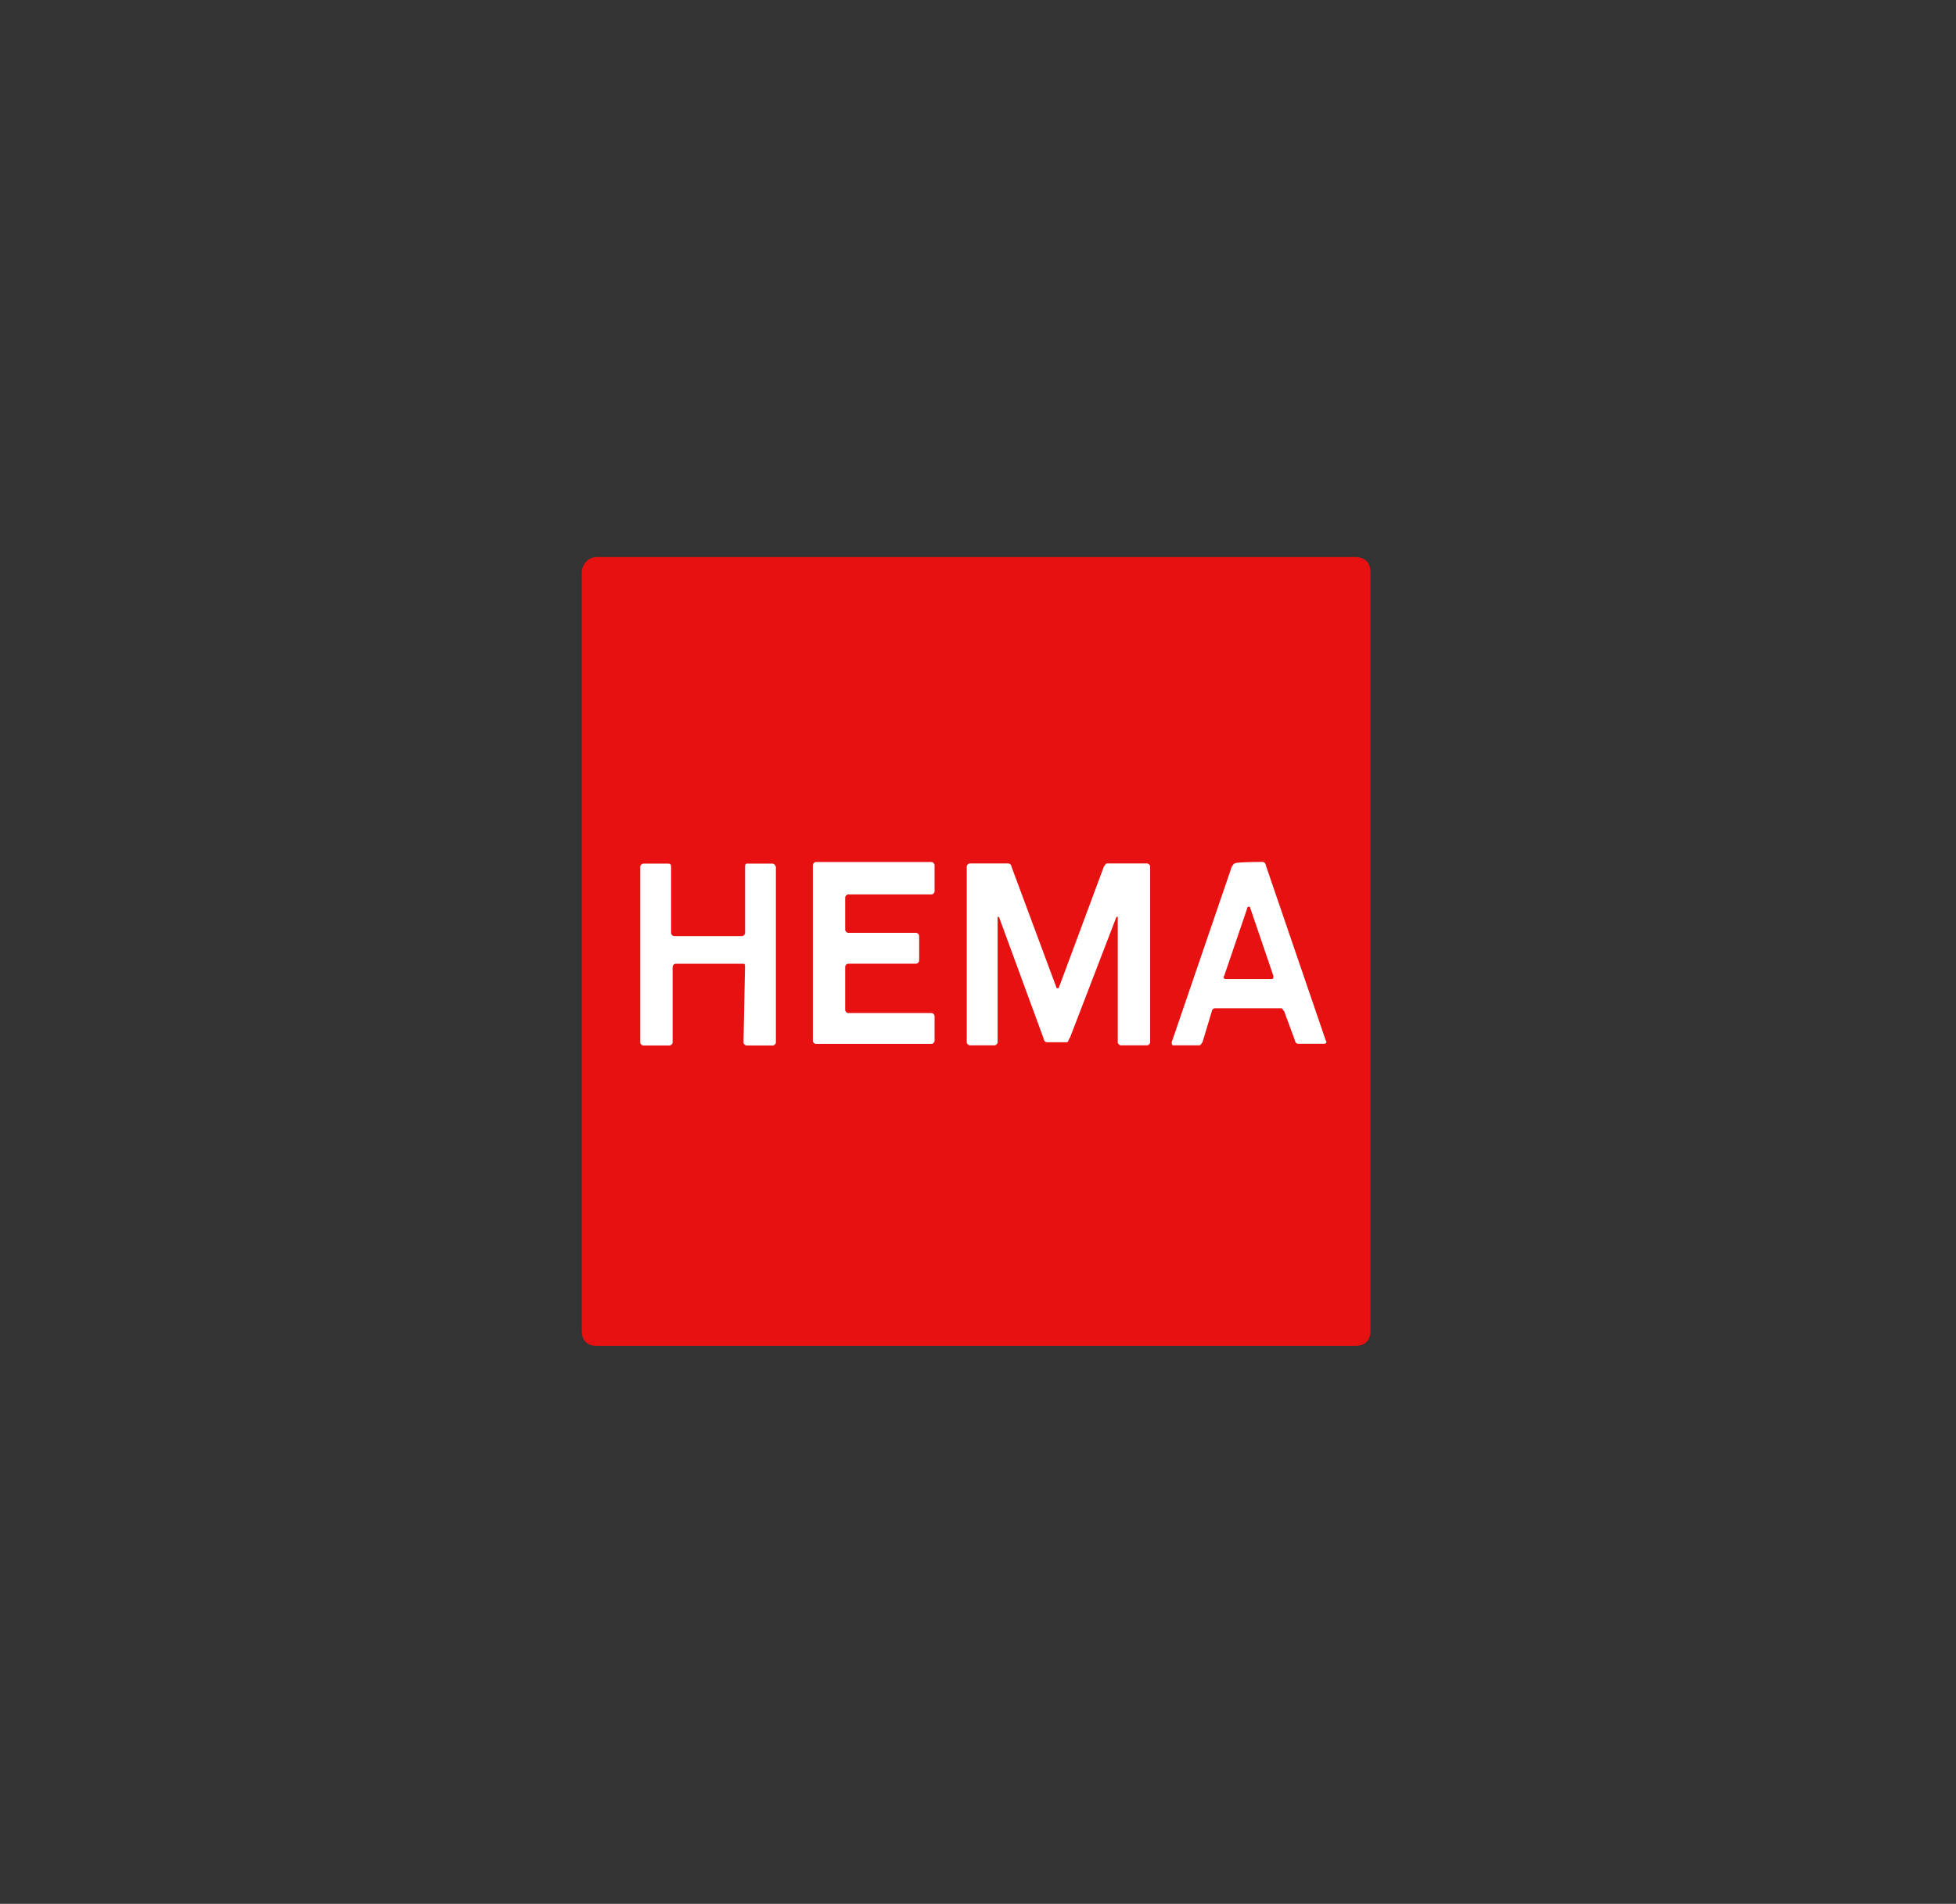 <?xml version="1.0" encoding="UTF-8"?><svg id="Laag_1" xmlns="http://www.w3.org/2000/svg" viewBox="0 0 372 362"><rect x="0" y="0" width="372" height="362" fill="#333333" stroke="none"/><path d="m113.57,105.92c-2.05,0-2.93,1.76-2.93,2.93v144.14c0,1.76.88,2.93,2.93,2.93h144.14c1.76,0,2.93-.88,2.93-2.93V108.85c0-1.76-.88-2.93-2.93-2.93H113.57Z" style="fill:#e81111;"/><path d="m141.4,198.2c0,.29.29.59.59.59h4.98c.29,0,.59-.29.59-.59v-33.4q-.29-.59-.59-.59h-4.98q-.29,0-.29.59v12.6c0,.29-.29.59-.59.59h-12.89c-.29,0-.59-.29-.59-.59v-12.6c0-.59-.29-.59-.59-.59h-4.69c-.29,0-.59.29-.59.59v33.4c0,.29.29.59.59.59h4.98c.29,0,.59-.29.59-.59v-14.36c0-.29.29-.59.59-.59h12.89c.29,0,.29.29.29.59l-.29,14.36m19.34-27.54c0-.29.29-.59.59-.59h15.82c.29,0,.59-.29.59-.59h0v-4.98c0-.29-.29-.59-.59-.59h-21.97c-.29,0-.59.29-.59.59h0v33.4c0,.29.29.59.59.59h21.97c.29,0,.59-.29.59-.59v-4.69c0-.29-.29-.59-.59-.59h-15.82c-.29,0-.59-.29-.59-.59v-8.2c0-.29.29-.59.59-.59h12.89c.29,0,.59-.29.59-.59v-4.69c0-.29-.29-.59-.59-.59h-12.89c-.29,0-.59-.29-.59-.59v-6.15m81.15,15.53c.29,0,.29-.29.29-.59l-4.39-12.89c0-.29-.29-.29-.29-.29,0,0-.29,0-.29.29l-4.39,12.89c-.29.29,0,.59.29.59h8.79Zm-1.76-22.27c.29,0,.59.29.59.59l11.43,33.4c.29.29,0,.59-.29.59h-4.98c-.29,0-.59-.29-.59-.59l-2.05-5.57c-.29-.29-.29-.59-.59-.59h-12.6c-.29,0-.59.29-.59.59l-1.76,5.86c-.29.29-.29.59-.59.59h-4.98c-.29,0-.29-.29-.29-.59l11.43-33.4c.29-.29.29-.59.59-.59,0-.29,5.27-.29,5.27-.29Zm-41.02,34.28c-.29,0-.59-.29-.59-.59l-8.5-23.14q-.29-.29-.29,0v23.73c0,.29-.29.59-.59.59h-4.69c-.29,0-.59-.29-.59-.59v-33.4c0-.29.29-.59.59-.59h7.32c.29,0,.59.29.59.59l8.5,22.85c0,.29.29.29.29.29,0,0,.29,0,.29-.29l8.5-22.85c.29-.29.29-.59.59-.59h7.62c.29,0,.59.29.59.59v33.4c0,.29-.29.59-.59.59h-4.98c-.29,0-.59-.29-.59-.59h0v-23.73q0-.29-.29,0l-8.79,22.85c-.29.29-.29.88-.59.88h-3.81" style="fill:#fff;"/></svg>